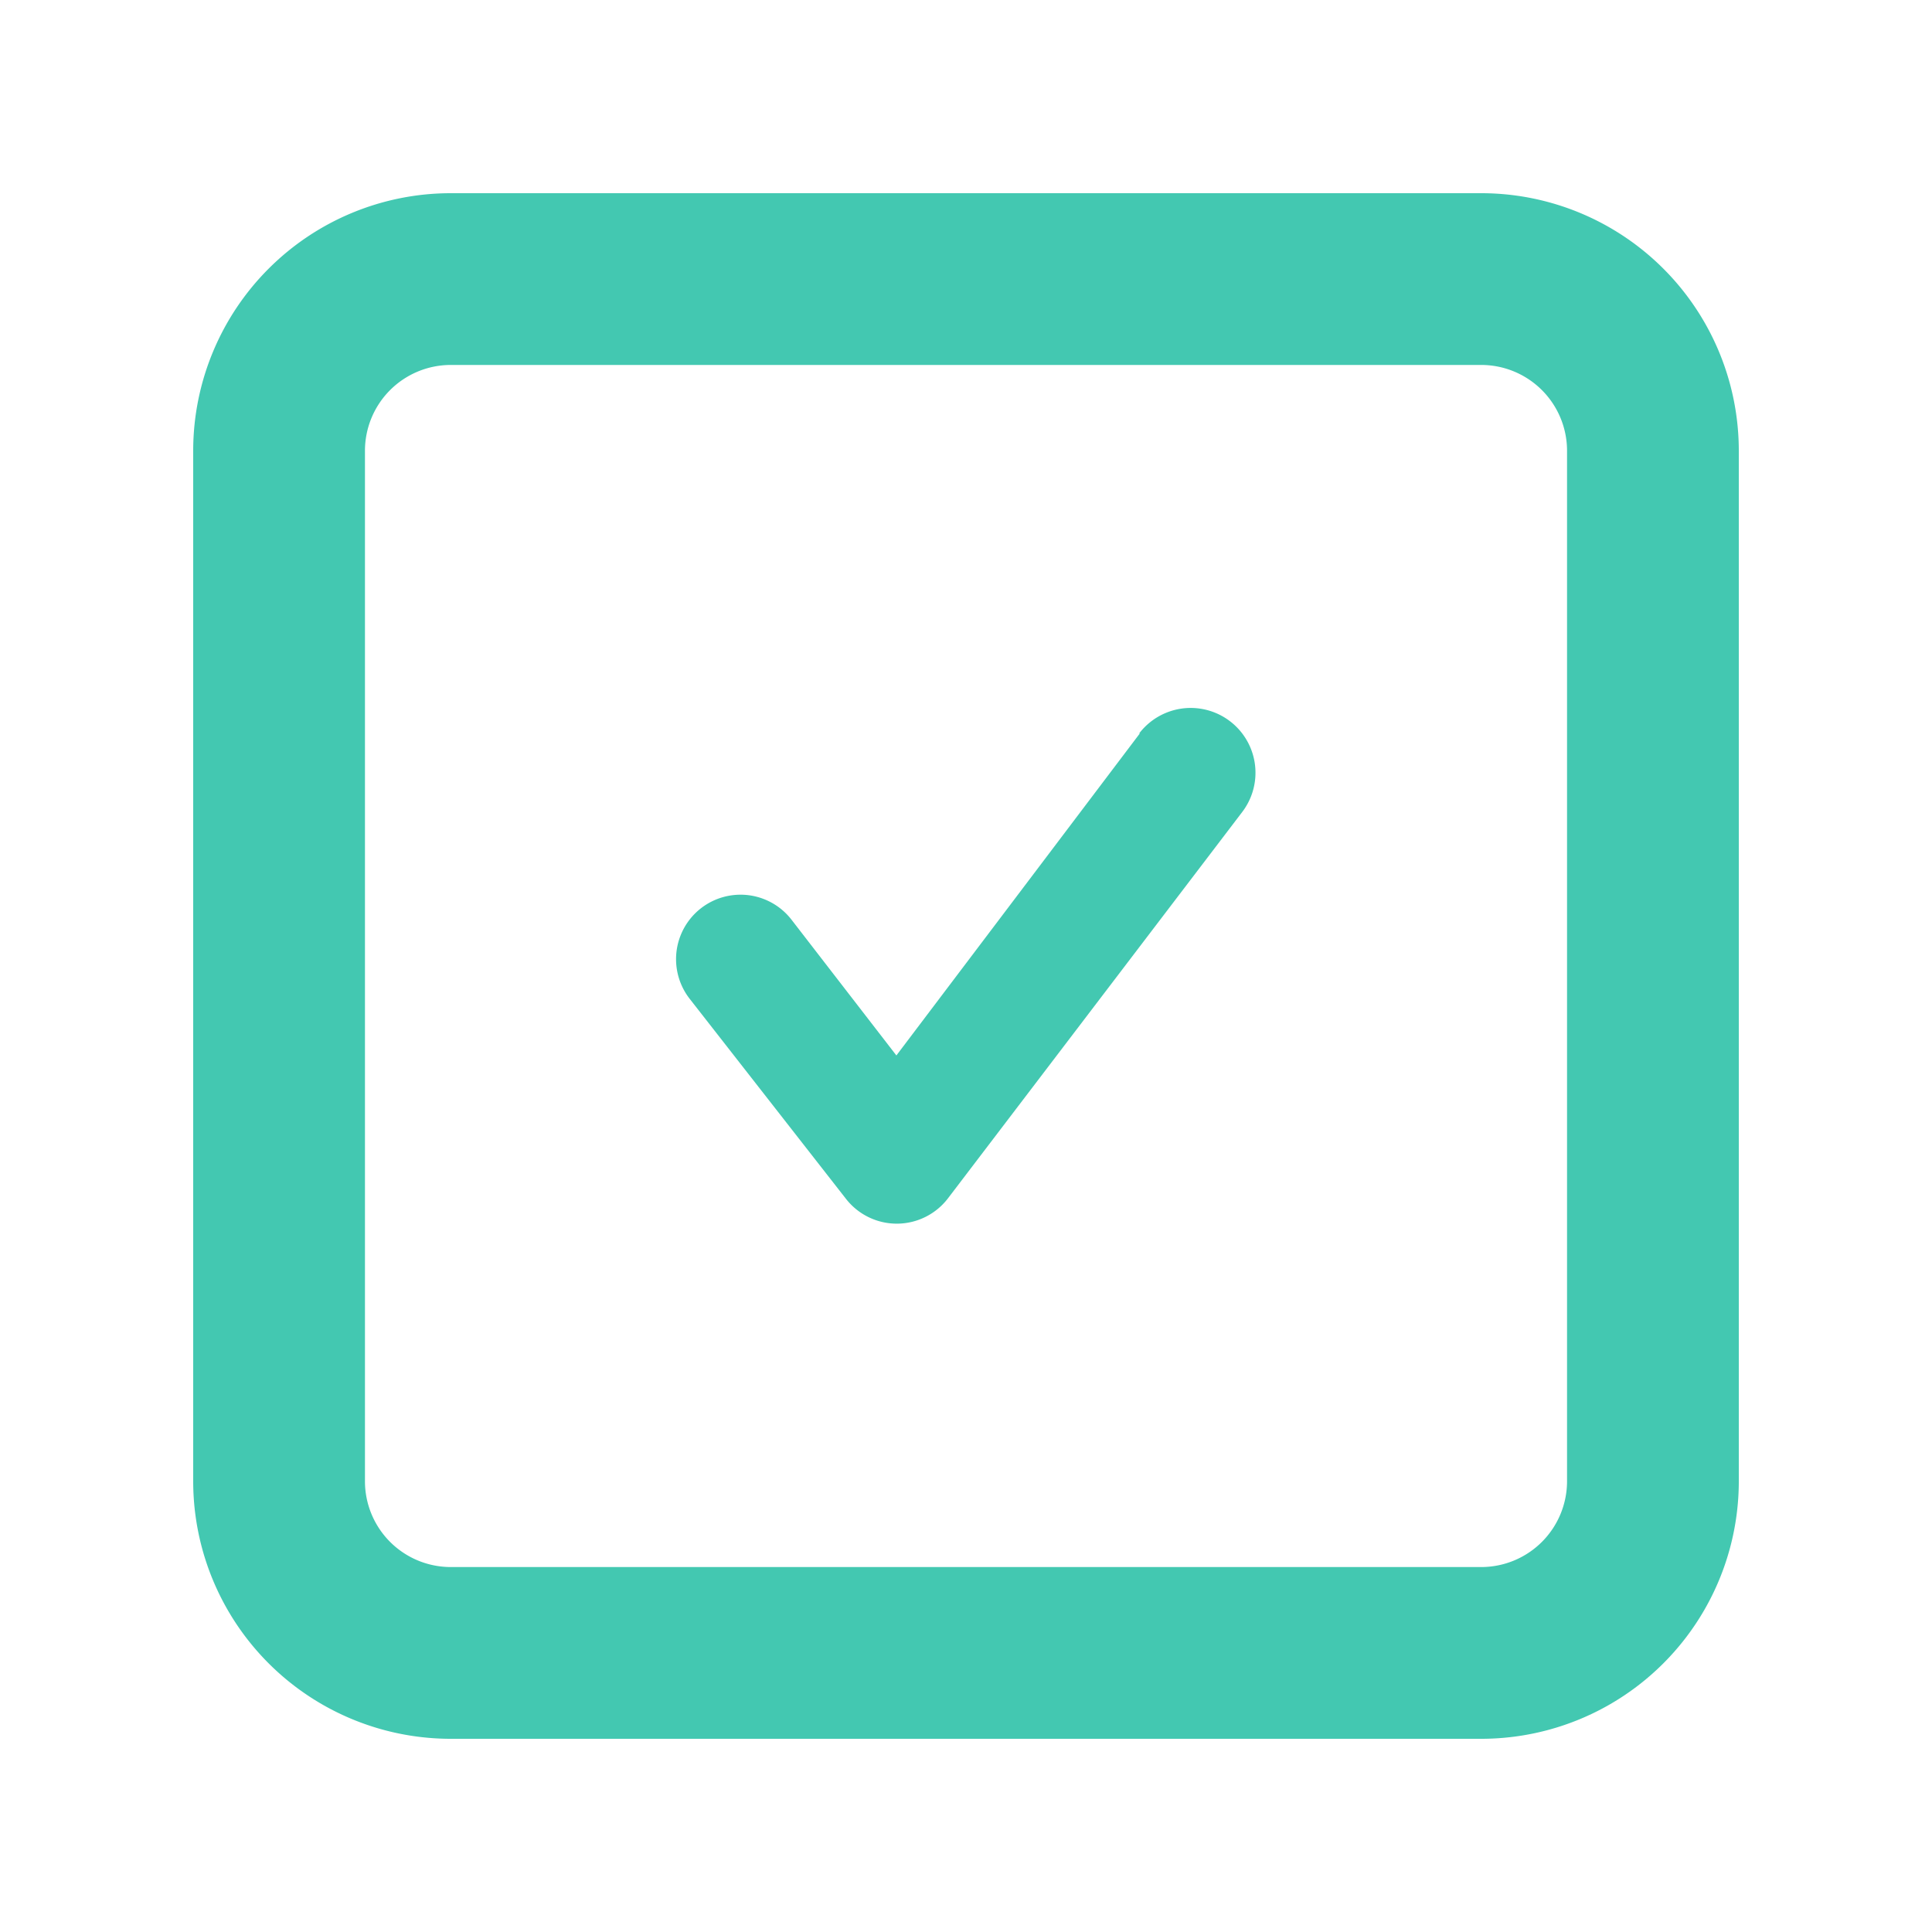 <svg xmlns="http://www.w3.org/2000/svg" width="30" height="30" viewBox="0 0 30 30"><defs><style>.a,.b{fill:#43c8b1;}.a{opacity:0;}</style></defs><rect class="a" width="30" height="30" transform="translate(30 30) rotate(180)"/><path class="b" d="M23,3H7A4,4,0,0,0,3,7V23a4,4,0,0,0,4,4H23a4,4,0,0,0,4-4V7A4,4,0,0,0,23,3Zm1.333,20A1.333,1.333,0,0,1,23,24.333H7A1.333,1.333,0,0,1,5.667,23V7A1.333,1.333,0,0,1,7,5.667H23A1.333,1.333,0,0,1,24.333,7Z"/><path class="b" d="M14.7,8.39l-3.78,5L9.29,11.28a1,1,0,1,0-1.58,1.23l2.43,3.11a1,1,0,0,0,1.58-.01l4.57-6a1.006,1.006,0,0,0-1.6-1.22Z" transform="translate(2.999 2.999)"/></svg>